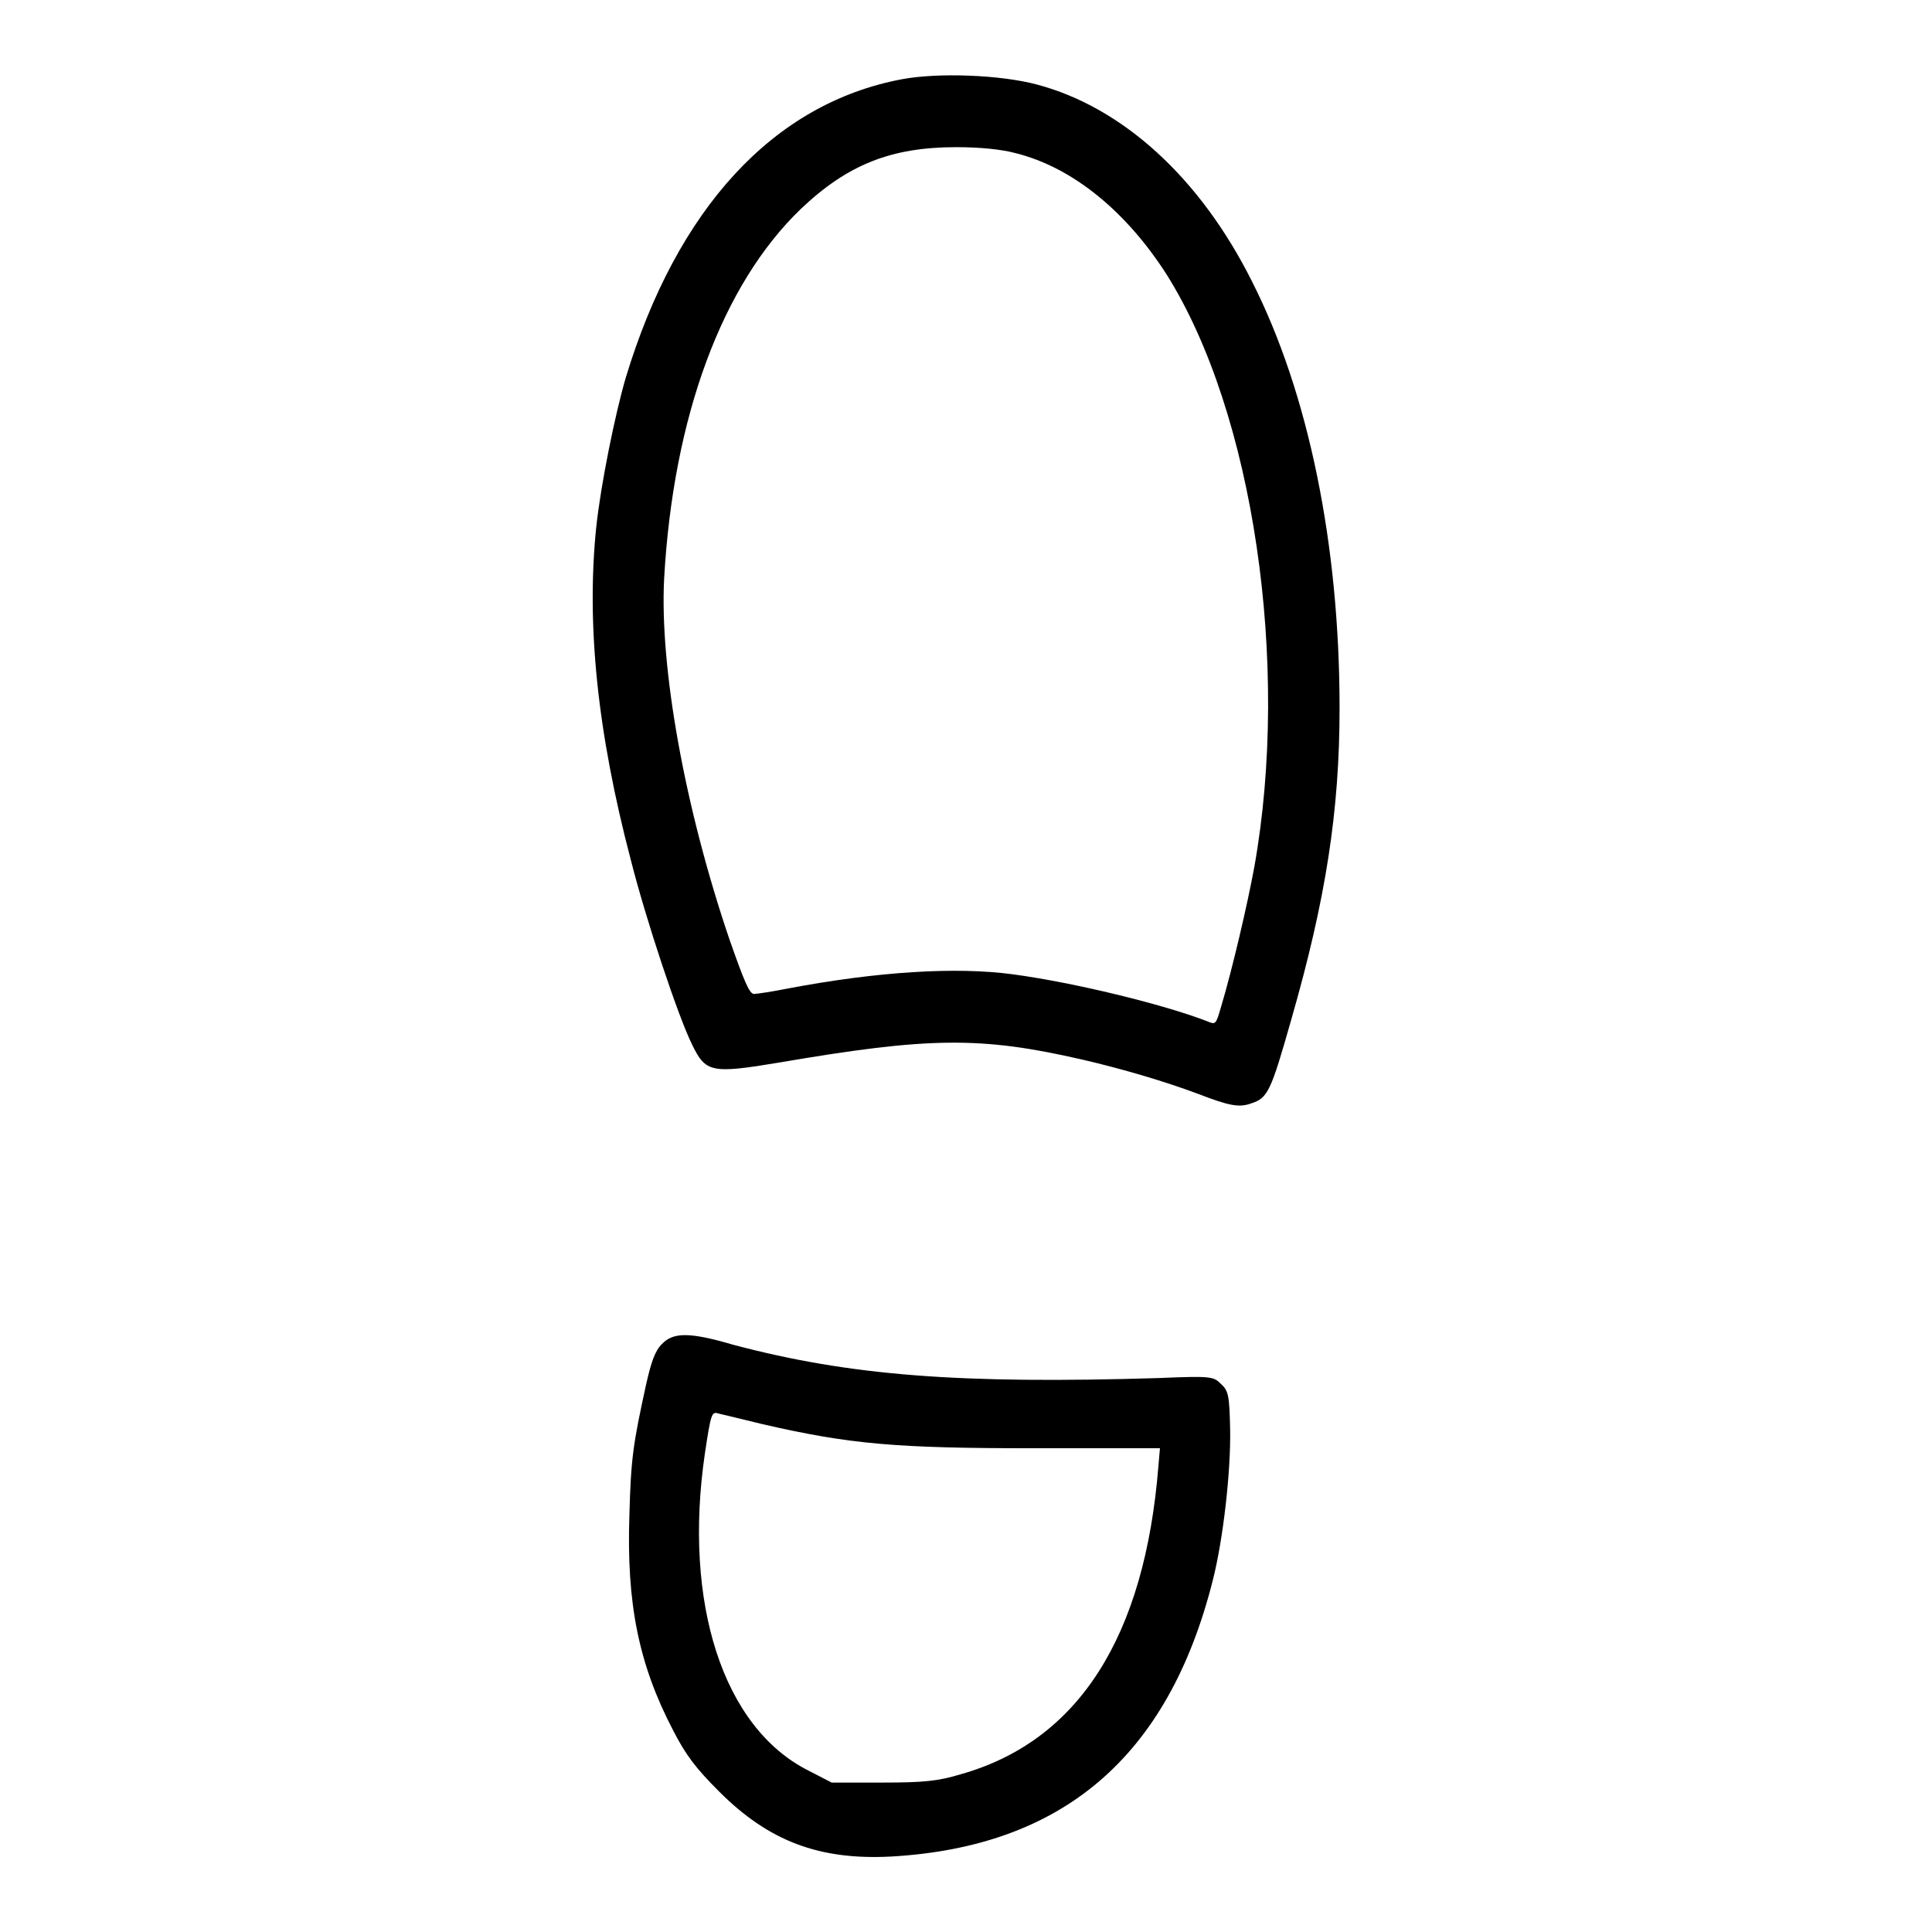 <?xml version="1.0" encoding="utf-8"?>
<!-- Svg Vector Icons : http://www.onlinewebfonts.com/icon -->
<!DOCTYPE svg PUBLIC "-//W3C//DTD SVG 1.1//EN" "http://www.w3.org/Graphics/SVG/1.1/DTD/svg11.dtd">
<svg version="1.1" xmlns="http://www.w3.org/2000/svg" xmlns:xlink="http://www.w3.org/1999/xlink" x="0px" y="0px" viewBox="0 0 256 256" enable-background="new 0 0 256 256" xml:space="preserve">
<g><g><g><path fill="#000000" d="M119.5,10.5c-17,3.2-29.8,17.1-36.6,39.6c-1.4,4.8-3.3,14.1-3.9,19.8c-1.3,12.7,0.1,27,4.6,44.1c2,7.9,6.3,20.8,8.1,24.4c1.8,3.7,2.5,3.9,11.5,2.4c19.9-3.4,26.7-3.5,40.2-0.4c5.2,1.2,11,2.9,15.5,4.6c3.9,1.5,5.3,1.8,6.9,1.2c2.2-0.7,2.6-1.6,5.3-11.1c4.6-16,6.4-27.7,6.4-41.3c0-21.6-4.1-41.7-11.6-56.5c-6.9-13.8-17.2-23.1-28.5-26.1C132.5,9.9,124.3,9.6,119.5,10.5z M134.6,20.3c7.6,1.9,14.7,7.8,20,16.1c11.5,18.3,16.4,51.6,11.6,78.5c-0.9,4.9-2.9,13.5-4.4,18.5c-0.7,2.4-0.7,2.4-1.9,1.9c-5.7-2.2-17.5-5.1-25.7-6.2c-7.4-1-17.8-0.4-29.9,1.9c-2,0.4-4,0.7-4.4,0.7c-0.6,0-1.3-1.7-3.2-7.1c-6-17.6-9.3-36.2-8.7-47.9c1.2-21.5,7.7-39,18.1-49c6.2-5.9,12-8.2,20.6-8.2C129.9,19.5,132.8,19.8,134.6,20.3z"/><path fill="#000000" d="M87.7,178.1c-0.9,0.9-1.4,2.3-2.1,5.4c-1.7,7.8-2,9.7-2.2,17.2c-0.4,11.7,1.2,19.8,5.8,28.6c1.7,3.3,3,5,6.1,8.1c6.6,6.6,13.3,9.1,22.8,8.6c22.7-1.3,36.7-13.2,42.6-36.6c1.4-5.5,2.4-14.5,2.3-20c-0.1-4.4-0.2-5.1-1.2-6c-1-1-1.2-1.1-8.3-0.8c-26.3,0.8-40.8-0.3-56.3-4.4C91.4,176.5,89.2,176.5,87.7,178.1z M101,188.7c11.7,2.7,17.9,3.2,36,3.2h16.7l-0.2,2.3c-1.8,22.7-10.6,36.5-26.2,40.9c-3,0.9-4.8,1.1-10.4,1.1h-6.7l-3.1-1.6c-11.3-5.7-16.6-22.2-13.7-42c0.8-5.3,0.9-5.6,1.8-5.3C95.6,187.4,98.2,188,101,188.7z"/></g></g></g>
</svg>